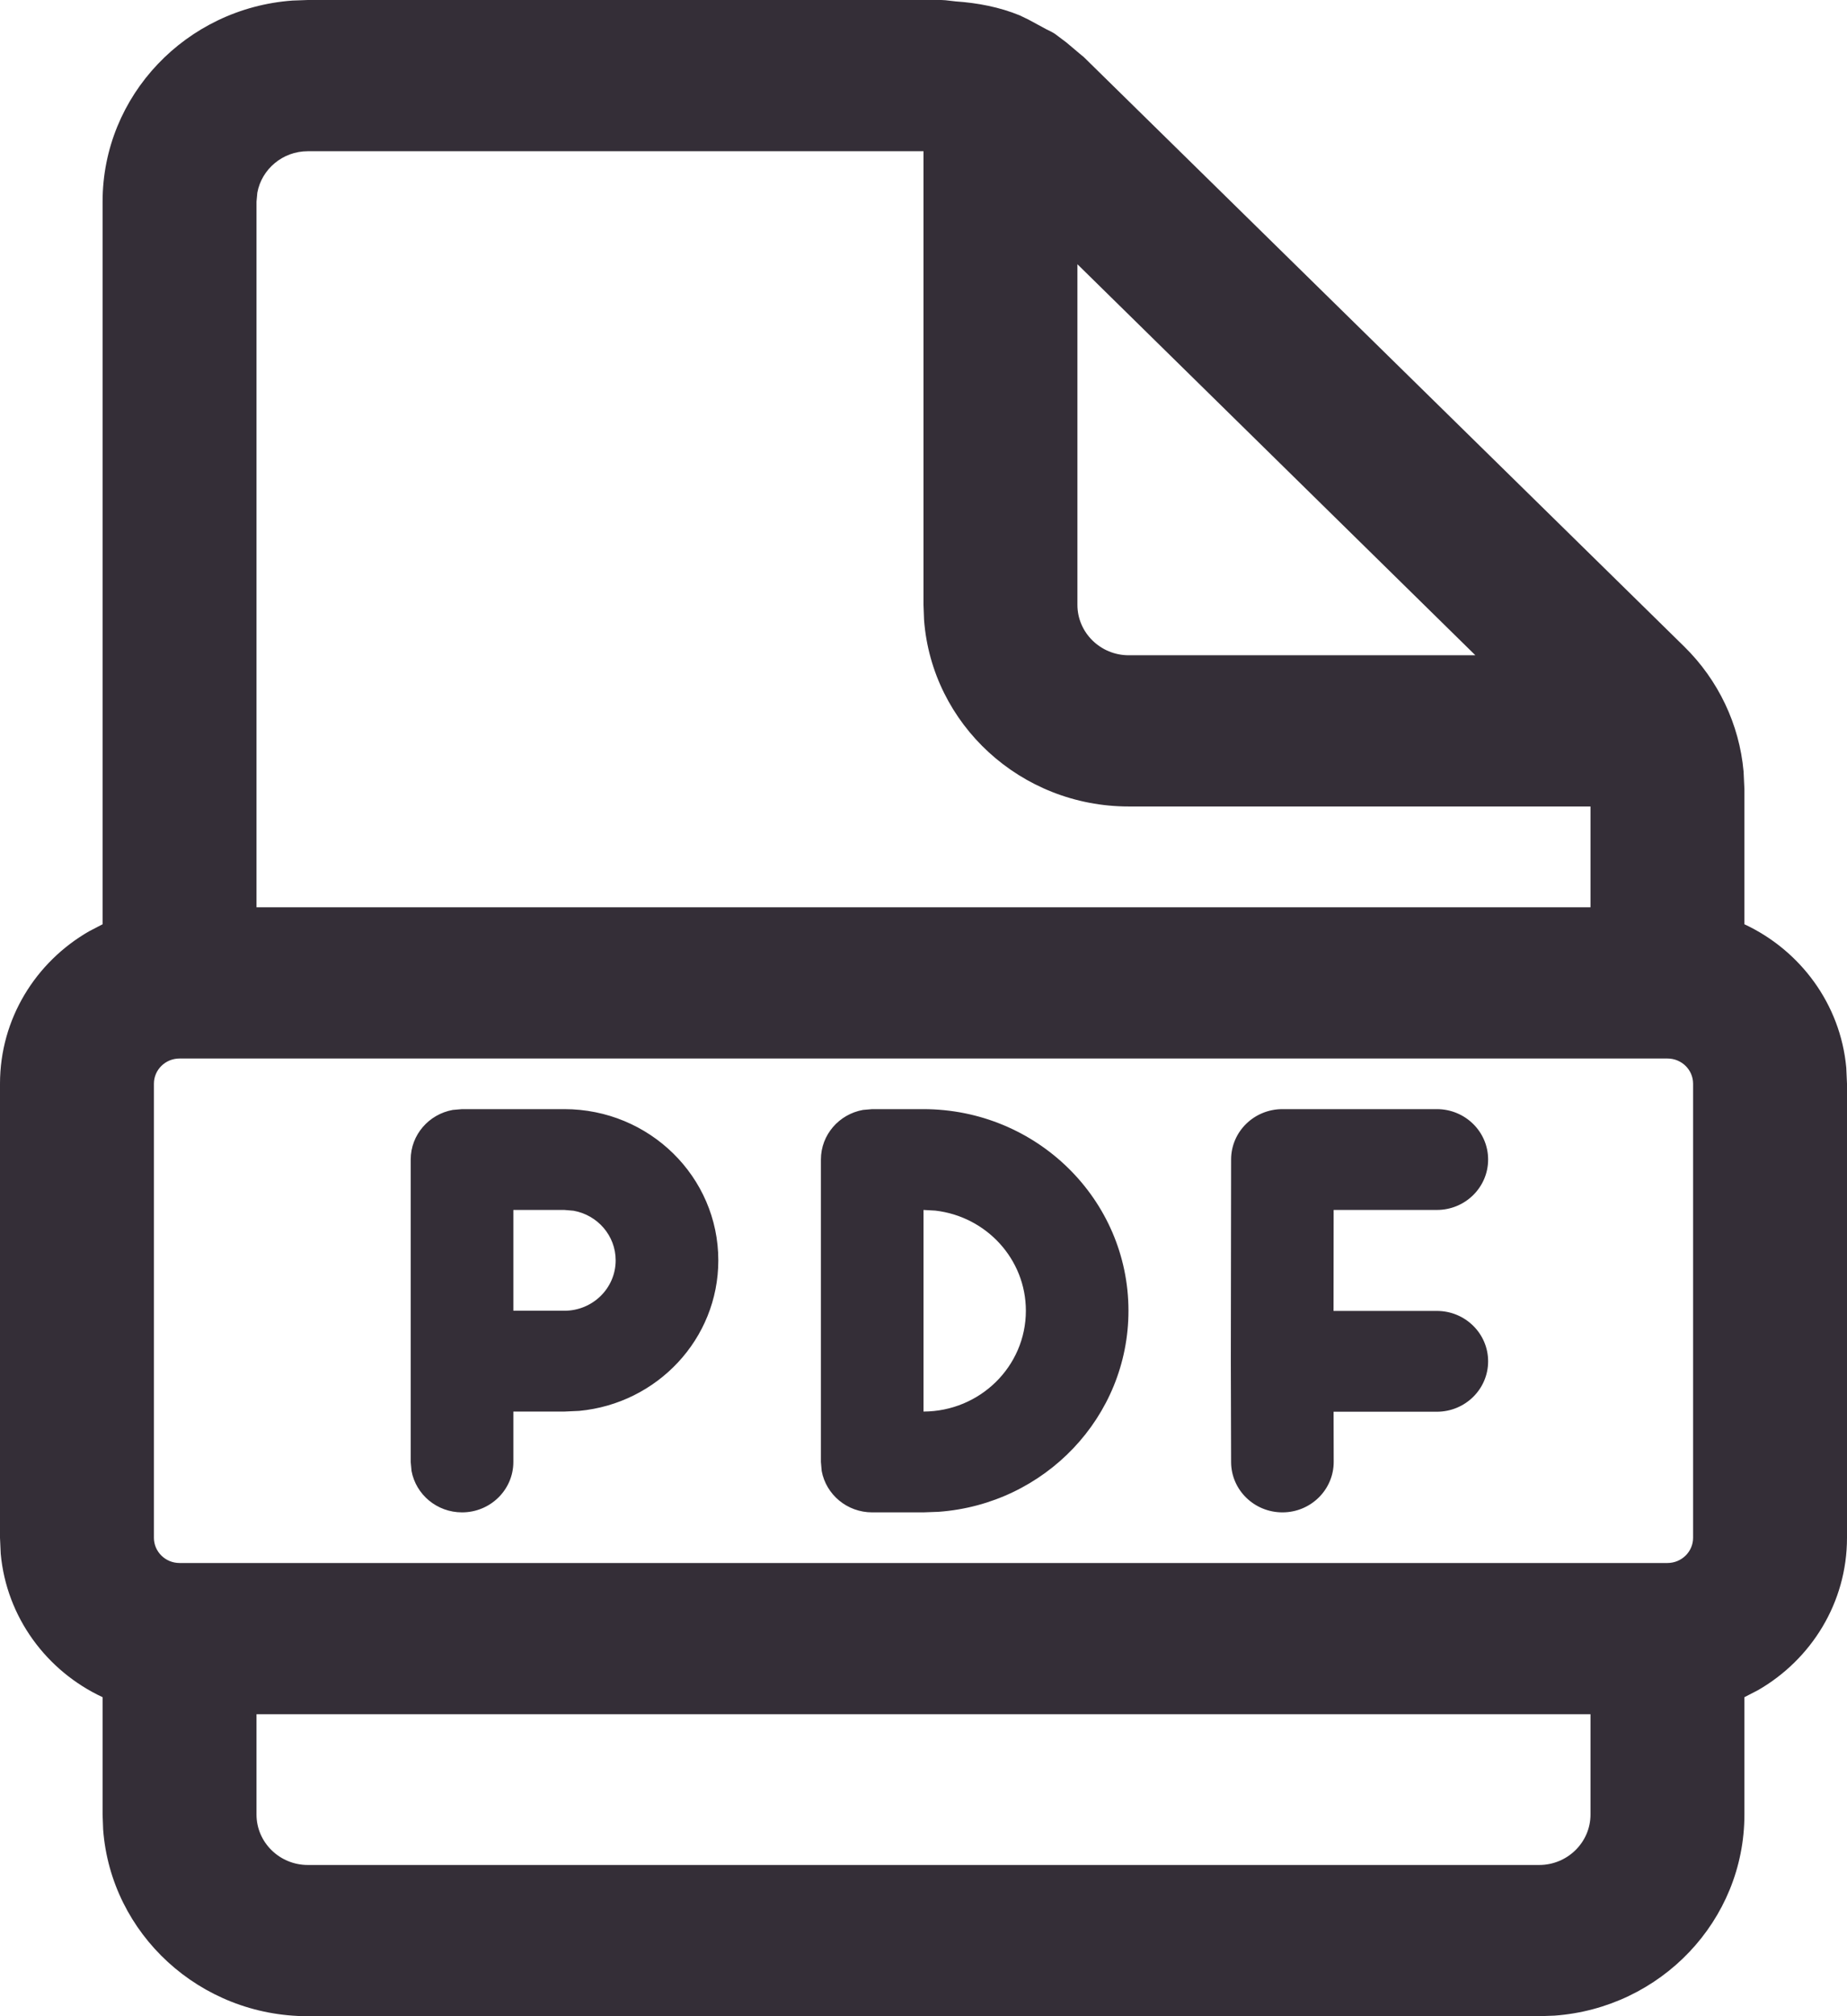 <svg width="33" height="36" viewBox="0 0 33 36" fill="none" xmlns="http://www.w3.org/2000/svg">
<path d="M16.815 0L16.891 0.004L17.074 0.025C17.468 0.052 17.857 0.126 18.218 0.274L18.372 0.348L18.701 0.526C18.752 0.55 18.802 0.574 18.849 0.605L19.054 0.759L19.317 0.981L19.362 1.017L30.092 11.545C30.703 12.145 31.077 12.936 31.152 13.774L31.167 14.09V16.503C32.167 16.97 32.883 17.93 32.987 19.063L33 19.35V27.458C33 28.617 32.361 29.631 31.411 30.178L31.167 30.304V32.4C31.167 34.297 29.67 35.853 27.773 35.99L27.5 36H5.5C3.568 36 1.983 34.531 1.843 32.669L1.833 32.4V30.304C0.833 29.838 0.117 28.878 0.013 27.744L0 27.458V19.35C0 18.19 0.639 17.177 1.589 16.63L1.833 16.503V3.6C1.833 1.703 3.33 0.147 5.226 0.01L5.5 0H16.815ZM28.417 30.608H4.583V32.4C4.583 32.895 4.994 33.3 5.5 33.3H27.5C28.006 33.3 28.417 32.895 28.417 32.4V30.608ZM29.792 18.9H3.208C2.955 18.9 2.75 19.101 2.75 19.35V27.458C2.75 27.706 2.955 27.908 3.208 27.908H29.792C30.045 27.908 30.25 27.706 30.25 27.458V19.35C30.25 19.101 30.045 18.9 29.792 18.9ZM10.083 19.804C11.602 19.804 12.834 21.013 12.834 22.504C12.834 23.908 11.743 25.061 10.348 25.192L10.083 25.204H9.172V26.104C9.172 26.601 8.761 27.004 8.255 27.004C7.805 27.004 7.431 26.685 7.353 26.265L7.338 26.104V20.704C7.338 20.262 7.663 19.895 8.09 19.818L8.255 19.804H10.083ZM25.672 19.804C26.178 19.804 26.588 20.207 26.588 20.704C26.588 21.201 26.178 21.604 25.672 21.604H23.828L23.826 23.407H25.672C26.178 23.407 26.588 23.81 26.588 24.307C26.588 24.804 26.178 25.207 25.672 25.207H23.827L23.829 26.101C23.83 26.598 23.421 27.003 22.915 27.004C22.409 27.005 21.997 26.603 21.996 26.106L21.991 24.306L21.996 20.703C21.996 20.206 22.407 19.804 22.913 19.804H25.672ZM16.496 19.804C18.52 19.804 20.162 21.416 20.162 23.404C20.162 25.302 18.666 26.857 16.769 26.994L16.496 27.004H15.583C15.133 27.004 14.759 26.685 14.681 26.265L14.667 26.104V20.704C14.667 20.262 14.991 19.895 15.419 19.818L15.583 19.804H16.496ZM16.5 21.604V25.204C17.511 25.201 18.329 24.396 18.329 23.404C18.329 22.482 17.623 21.722 16.713 21.616L16.5 21.604ZM10.083 21.604H9.172V23.404H10.083C10.59 23.404 11 23.001 11 22.504C11 22.062 10.676 21.695 10.248 21.618L10.083 21.604ZM16.5 2.7H5.5C5.05 2.7 4.676 3.02 4.598 3.439L4.583 3.6V16.2H28.417V14.4H20.167C18.235 14.4 16.65 12.931 16.51 11.069L16.5 10.8V2.7ZM19.25 4.718V10.8C19.25 11.295 19.661 11.7 20.167 11.7H26.36L19.25 4.718Z" fill="#342E37"/>
</svg>
